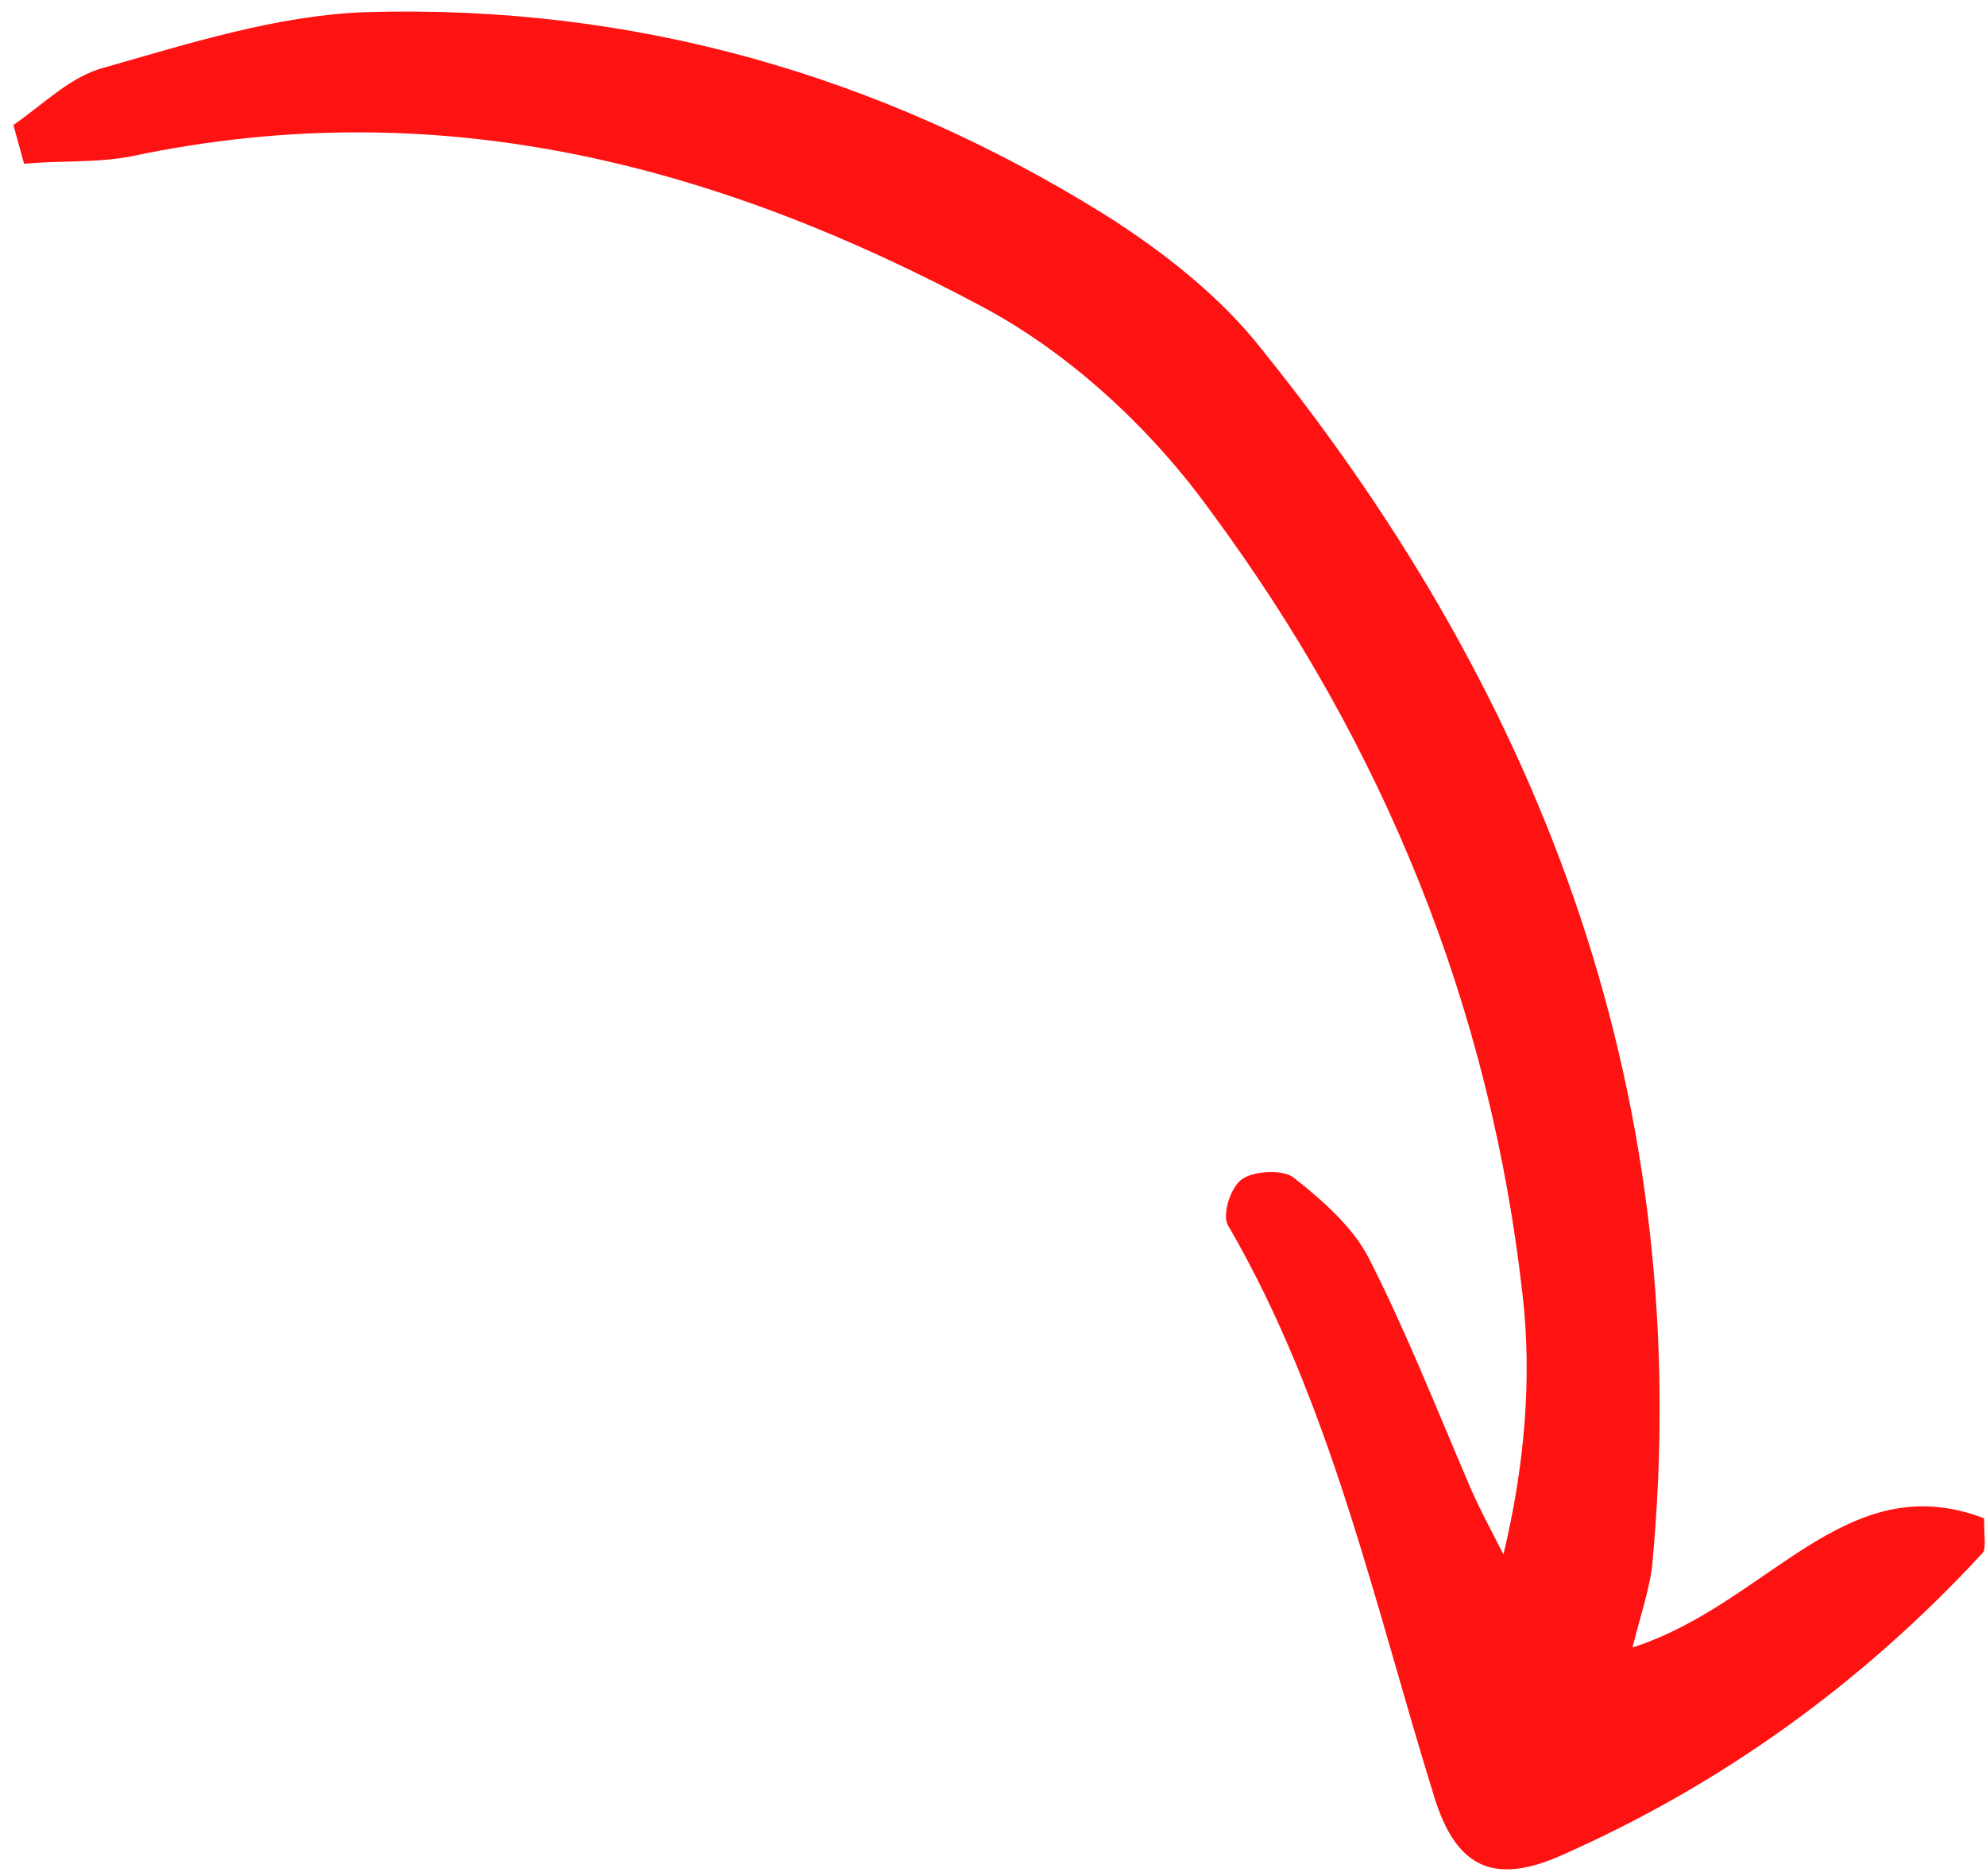 <svg width="144" height="136" viewBox="0 0 144 136" fill="none" xmlns="http://www.w3.org/2000/svg">
<path d="M1.746 11.875C4.34 11.614 6.94 11.83 9.531 11.331C32.233 6.521 52.458 12.202 71.248 22.247C77.718 25.703 83.594 31.215 87.867 37.172C100.303 53.992 108.063 72.971 110.404 93.913C111.091 99.947 110.545 106.285 109.01 112.678C108.124 110.941 107.114 109.091 106.35 107.229C104.063 101.878 101.898 96.401 99.242 91.189C98.104 88.99 95.979 87.082 93.858 85.412C93.108 84.739 90.883 84.86 90.025 85.502C89.166 86.144 88.571 88.201 89.074 88.887C96.517 101.694 99.651 116.284 104.016 130.33C105.556 135.246 108.169 136.651 112.97 134.603C124.784 129.435 135.088 121.968 143.762 112.567C144.007 112.315 143.874 111.489 143.857 110.062C133.796 106.207 128.221 116.272 118.362 119.429C118.955 117.135 119.552 115.317 119.781 113.638C122.985 80.013 112.141 50.965 91.567 25.423C88.555 21.541 84.312 18.201 79.952 15.463C63.884 5.508 46.015 0.293 26.48 0.883C20.175 1.108 13.767 3.124 7.603 4.889C5.136 5.5 3.058 7.637 0.972 9.06C1.23 9.999 1.488 10.937 1.746 11.875Z" fill="#FF1212"/>
</svg>

